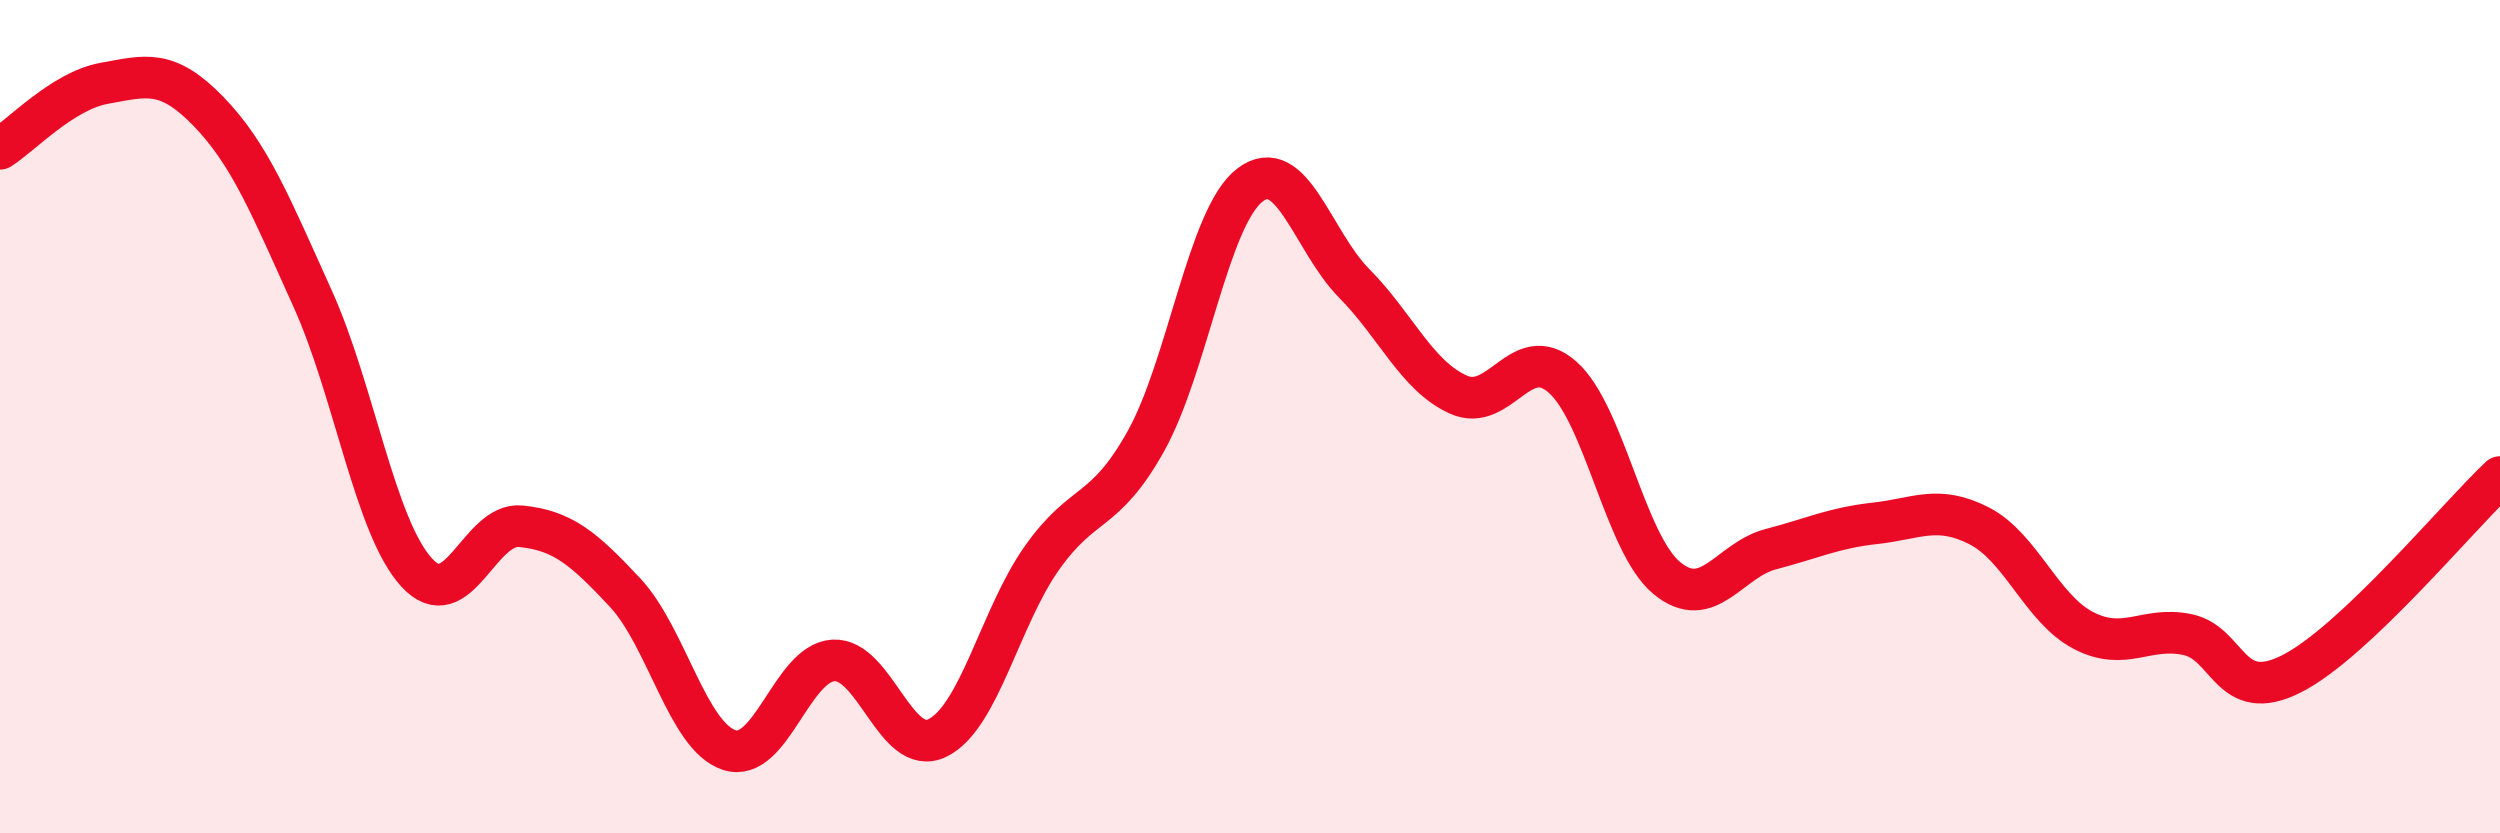 
    <svg width="60" height="20" viewBox="0 0 60 20" xmlns="http://www.w3.org/2000/svg">
      <path
        d="M 0,3.57 C 0.5,3.26 1.5,2.18 2.5,2 C 3.5,1.82 4,1.64 5,2.67 C 6,3.7 6.5,4.95 7.5,7.16 C 8.5,9.37 9,12.65 10,13.74 C 11,14.83 11.5,12.53 12.5,12.63 C 13.5,12.73 14,13.15 15,14.22 C 16,15.29 16.5,17.67 17.5,18 C 18.5,18.33 19,15.91 20,15.85 C 21,15.79 21.5,18.2 22.5,17.71 C 23.5,17.22 24,14.82 25,13.4 C 26,11.98 26.5,12.38 27.5,10.59 C 28.5,8.8 29,5.2 30,4.44 C 31,3.68 31.5,5.79 32.5,6.8 C 33.5,7.81 34,9.02 35,9.47 C 36,9.92 36.5,8.17 37.5,9.05 C 38.5,9.93 39,13.04 40,13.87 C 41,14.7 41.5,13.44 42.5,13.18 C 43.5,12.92 44,12.67 45,12.56 C 46,12.45 46.5,12.11 47.5,12.62 C 48.5,13.13 49,14.61 50,15.13 C 51,15.65 51.5,15.02 52.5,15.23 C 53.5,15.44 53.5,16.93 55,16.17 C 56.5,15.41 59,12.39 60,11.45L60 20L0 20Z"
        fill="#EB0A25"
        opacity="0.1"
        stroke-linecap="round"
        stroke-linejoin="round"
      />
      <path
        d="M 0,3.57 C 0.5,3.26 1.5,2.18 2.5,2 C 3.5,1.82 4,1.64 5,2.67 C 6,3.7 6.5,4.95 7.5,7.16 C 8.5,9.37 9,12.65 10,13.74 C 11,14.83 11.5,12.53 12.5,12.63 C 13.5,12.73 14,13.15 15,14.22 C 16,15.29 16.5,17.67 17.5,18 C 18.5,18.33 19,15.91 20,15.85 C 21,15.79 21.5,18.2 22.5,17.71 C 23.5,17.22 24,14.82 25,13.4 C 26,11.98 26.5,12.38 27.5,10.59 C 28.5,8.8 29,5.2 30,4.44 C 31,3.68 31.5,5.79 32.5,6.8 C 33.5,7.81 34,9.02 35,9.47 C 36,9.92 36.5,8.17 37.5,9.05 C 38.5,9.93 39,13.04 40,13.87 C 41,14.7 41.5,13.44 42.5,13.18 C 43.5,12.92 44,12.67 45,12.56 C 46,12.45 46.5,12.11 47.5,12.62 C 48.5,13.13 49,14.61 50,15.13 C 51,15.65 51.5,15.02 52.5,15.23 C 53.5,15.44 53.5,16.93 55,16.17 C 56.5,15.41 59,12.39 60,11.45"
        stroke="#EB0A25"
        stroke-width="1"
        fill="none"
        stroke-linecap="round"
        stroke-linejoin="round"
      />
    </svg>
  